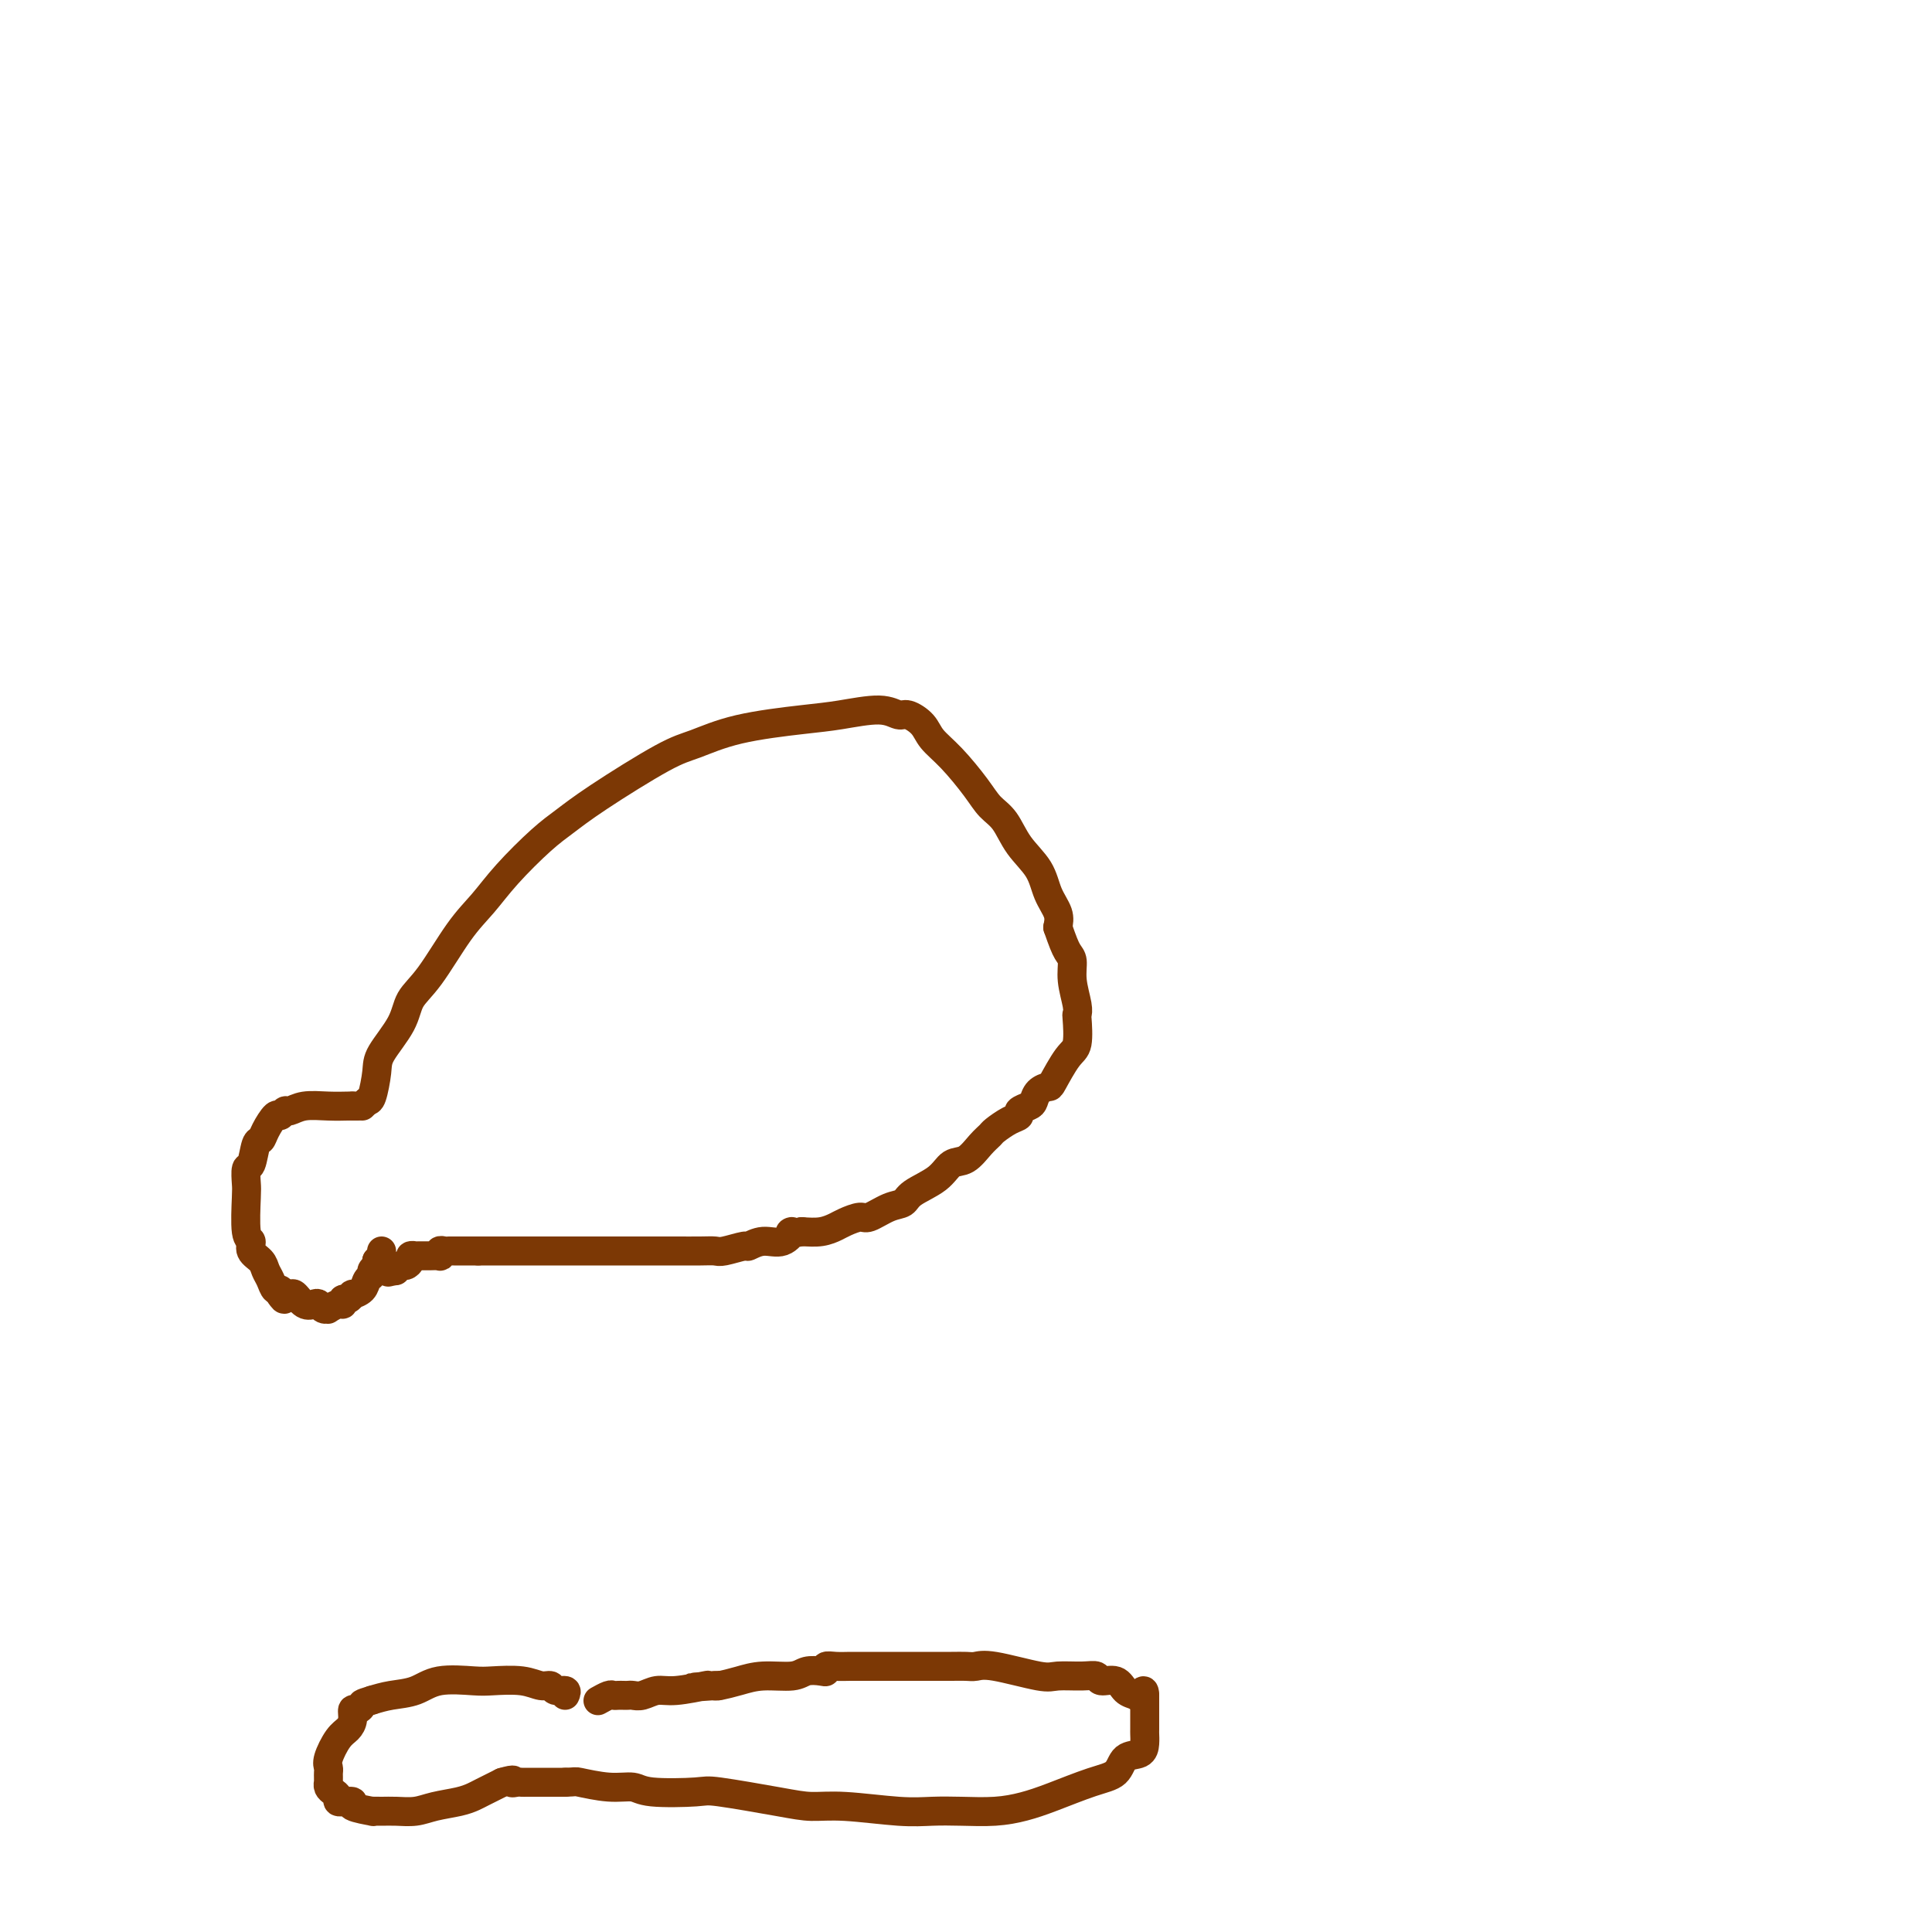 <svg viewBox='0 0 400 400' version='1.1' xmlns='http://www.w3.org/2000/svg' xmlns:xlink='http://www.w3.org/1999/xlink'><g fill='none' stroke='#7C3805' stroke-width='6' stroke-linecap='round' stroke-linejoin='round'><path d='M74,229c0.083,0.000 0.167,0.000 0,0c-0.167,0.000 -0.583,0.000 -1,0'/><path d='M73,229c-0.208,-0.005 -0.227,-0.017 -1,0c-0.773,0.017 -2.302,0.061 -4,0c-1.698,-0.061 -3.567,-0.229 -5,0c-1.433,0.229 -2.429,0.855 -3,1c-0.571,0.145 -0.716,-0.192 -1,0c-0.284,0.192 -0.706,0.913 -1,1c-0.294,0.087 -0.460,-0.459 -1,0c-0.540,0.459 -1.455,1.924 -2,3c-0.545,1.076 -0.721,1.762 -1,2c-0.279,0.238 -0.663,0.026 -1,1c-0.337,0.974 -0.627,3.133 -1,4c-0.373,0.867 -0.828,0.441 -1,1c-0.172,0.559 -0.062,2.103 0,3c0.062,0.897 0.076,1.146 0,3c-0.076,1.854 -0.242,5.312 0,7c0.242,1.688 0.891,1.607 1,2c0.109,0.393 -0.322,1.262 0,2c0.322,0.738 1.396,1.346 2,2c0.604,0.654 0.736,1.356 1,2c0.264,0.644 0.659,1.231 1,2c0.341,0.769 0.627,1.722 1,2c0.373,0.278 0.831,-0.117 1,0c0.169,0.117 0.048,0.748 0,1c-0.048,0.252 -0.024,0.126 0,0'/><path d='M58,268c1.258,2.002 0.904,0.509 1,0c0.096,-0.509 0.642,-0.032 1,0c0.358,0.032 0.529,-0.380 1,0c0.471,0.380 1.241,1.551 2,2c0.759,0.449 1.508,0.174 2,0c0.492,-0.174 0.727,-0.247 1,0c0.273,0.247 0.585,0.813 1,1c0.415,0.187 0.934,-0.007 1,0c0.066,0.007 -0.319,0.213 0,0c0.319,-0.213 1.344,-0.846 2,-1c0.656,-0.154 0.945,0.169 1,0c0.055,-0.169 -0.122,-0.832 0,-1c0.122,-0.168 0.543,0.158 1,0c0.457,-0.158 0.950,-0.802 1,-1c0.050,-0.198 -0.341,0.049 0,0c0.341,-0.049 1.416,-0.394 2,-1c0.584,-0.606 0.679,-1.472 1,-2c0.321,-0.528 0.870,-0.719 1,-1c0.130,-0.281 -0.157,-0.653 0,-1c0.157,-0.347 0.759,-0.671 1,-1c0.241,-0.329 0.120,-0.665 0,-1'/><path d='M78,261c1.464,-1.348 1.124,-0.217 1,0c-0.124,0.217 -0.033,-0.480 0,-1c0.033,-0.520 0.010,-0.863 0,-1c-0.010,-0.137 -0.005,-0.069 0,0'/><path d='M75,229c0.000,0.000 1.000,-1.000 1,-1'/><path d='M76,228c0.321,-0.122 0.623,0.074 1,-1c0.377,-1.074 0.829,-3.420 1,-5c0.171,-1.580 0.061,-2.396 1,-4c0.939,-1.604 2.929,-3.996 4,-6c1.071,-2.004 1.224,-3.622 2,-5c0.776,-1.378 2.174,-2.518 4,-5c1.826,-2.482 4.080,-6.305 6,-9c1.920,-2.695 3.506,-4.260 5,-6c1.494,-1.740 2.895,-3.653 5,-6c2.105,-2.347 4.913,-5.128 7,-7c2.087,-1.872 3.454,-2.837 5,-4c1.546,-1.163 3.273,-2.525 7,-5c3.727,-2.475 9.455,-6.063 13,-8c3.545,-1.937 4.906,-2.223 7,-3c2.094,-0.777 4.921,-2.046 9,-3c4.079,-0.954 9.409,-1.591 13,-2c3.591,-0.409 5.441,-0.588 8,-1c2.559,-0.412 5.825,-1.058 8,-1c2.175,0.058 3.259,0.820 4,1c0.741,0.180 1.140,-0.224 2,0c0.860,0.224 2.183,1.074 3,2c0.817,0.926 1.128,1.926 2,3c0.872,1.074 2.304,2.222 4,4c1.696,1.778 3.655,4.186 5,6c1.345,1.814 2.075,3.034 3,4c0.925,0.966 2.045,1.679 3,3c0.955,1.321 1.745,3.249 3,5c1.255,1.751 2.976,3.325 4,5c1.024,1.675 1.353,3.451 2,5c0.647,1.549 1.614,2.871 2,4c0.386,1.129 0.193,2.064 0,3'/><path d='M219,192c1.007,2.913 1.524,4.196 2,5c0.476,0.804 0.912,1.129 1,2c0.088,0.871 -0.171,2.289 0,4c0.171,1.711 0.773,3.715 1,5c0.227,1.285 0.078,1.851 0,2c-0.078,0.149 -0.086,-0.118 0,1c0.086,1.118 0.265,3.622 0,5c-0.265,1.378 -0.974,1.630 -2,3c-1.026,1.370 -2.368,3.859 -3,5c-0.632,1.141 -0.556,0.936 -1,1c-0.444,0.064 -1.410,0.399 -2,1c-0.590,0.601 -0.804,1.469 -1,2c-0.196,0.531 -0.375,0.723 -1,1c-0.625,0.277 -1.697,0.637 -2,1c-0.303,0.363 0.162,0.729 0,1c-0.162,0.271 -0.952,0.448 -2,1c-1.048,0.552 -2.353,1.480 -3,2c-0.647,0.520 -0.635,0.631 -1,1c-0.365,0.369 -1.106,0.994 -2,2c-0.894,1.006 -1.940,2.392 -3,3c-1.060,0.608 -2.134,0.438 -3,1c-0.866,0.562 -1.524,1.857 -3,3c-1.476,1.143 -3.770,2.134 -5,3c-1.230,0.866 -1.397,1.608 -2,2c-0.603,0.392 -1.641,0.433 -3,1c-1.359,0.567 -3.038,1.658 -4,2c-0.962,0.342 -1.208,-0.066 -2,0c-0.792,0.066 -2.130,0.605 -3,1c-0.870,0.395 -1.273,0.645 -2,1c-0.727,0.355 -1.779,0.816 -3,1c-1.221,0.184 -2.610,0.092 -4,0'/><path d='M166,255c-3.632,0.802 -2.213,-0.192 -2,0c0.213,0.192 -0.780,1.572 -2,2c-1.220,0.428 -2.669,-0.096 -4,0c-1.331,0.096 -2.546,0.810 -3,1c-0.454,0.190 -0.147,-0.145 -1,0c-0.853,0.145 -2.867,0.771 -4,1c-1.133,0.229 -1.385,0.061 -2,0c-0.615,-0.061 -1.592,-0.016 -3,0c-1.408,0.016 -3.246,0.004 -5,0c-1.754,-0.004 -3.424,-0.001 -5,0c-1.576,0.001 -3.058,0.000 -4,0c-0.942,-0.000 -1.343,-0.000 -2,0c-0.657,0.000 -1.570,0.000 -3,0c-1.430,-0.000 -3.378,-0.000 -5,0c-1.622,0.000 -2.919,0.000 -4,0c-1.081,-0.000 -1.946,-0.000 -3,0c-1.054,0.000 -2.295,0.000 -3,0c-0.705,-0.000 -0.872,-0.000 -1,0c-0.128,0.000 -0.215,0.000 -1,0c-0.785,-0.000 -2.268,-0.000 -3,0c-0.732,0.000 -0.711,0.000 -1,0c-0.289,-0.000 -0.886,-0.000 -1,0c-0.114,0.000 0.254,0.000 0,0c-0.254,-0.000 -1.130,-0.000 -2,0c-0.870,0.000 -1.734,0.000 -2,0c-0.266,-0.000 0.067,-0.000 0,0c-0.067,0.000 -0.533,0.000 -1,0'/><path d='M99,259c-8.295,-0.000 -3.532,-0.000 -2,0c1.532,0.000 -0.167,0.000 -1,0c-0.833,-0.000 -0.801,-0.001 -1,0c-0.199,0.001 -0.628,0.004 -1,0c-0.372,-0.004 -0.686,-0.015 -1,0c-0.314,0.015 -0.627,0.057 -1,0c-0.373,-0.057 -0.807,-0.211 -1,0c-0.193,0.211 -0.145,0.789 0,1c0.145,0.211 0.389,0.057 0,0c-0.389,-0.057 -1.410,-0.015 -2,0c-0.590,0.015 -0.751,0.003 -1,0c-0.249,-0.003 -0.588,0.002 -1,0c-0.412,-0.002 -0.898,-0.011 -1,0c-0.102,0.011 0.180,0.040 0,0c-0.180,-0.040 -0.823,-0.151 -1,0c-0.177,0.151 0.110,0.562 0,1c-0.110,0.438 -0.618,0.902 -1,1c-0.382,0.098 -0.638,-0.170 -1,0c-0.362,0.170 -0.828,0.776 -1,1c-0.172,0.224 -0.049,0.064 0,0c0.049,-0.064 0.025,-0.032 0,0'/><path d='M82,263c-2.833,0.667 -1.417,0.333 0,0'/><path d='M117,351c0.207,-0.455 0.414,-0.910 0,-1c-0.414,-0.090 -1.448,0.186 -2,0c-0.552,-0.186 -0.623,-0.834 -1,-1c-0.377,-0.166 -1.062,0.150 -2,0c-0.938,-0.150 -2.129,-0.765 -4,-1c-1.871,-0.235 -4.422,-0.088 -6,0c-1.578,0.088 -2.182,0.118 -4,0c-1.818,-0.118 -4.848,-0.382 -7,0c-2.152,0.382 -3.426,1.411 -5,2c-1.574,0.589 -3.450,0.740 -5,1c-1.550,0.260 -2.775,0.630 -4,1'/><path d='M77,352c-2.575,0.778 -2.013,0.723 -2,1c0.013,0.277 -0.524,0.887 -1,1c-0.476,0.113 -0.892,-0.272 -1,0c-0.108,0.272 0.090,1.200 0,2c-0.090,0.800 -0.469,1.471 -1,2c-0.531,0.529 -1.214,0.915 -2,2c-0.786,1.085 -1.675,2.869 -2,4c-0.325,1.131 -0.087,1.609 0,2c0.087,0.391 0.023,0.696 0,1c-0.023,0.304 -0.003,0.606 0,1c0.003,0.394 -0.009,0.879 0,1c0.009,0.121 0.040,-0.121 0,0c-0.040,0.121 -0.150,0.607 0,1c0.150,0.393 0.560,0.694 1,1c0.440,0.306 0.911,0.617 1,1c0.089,0.383 -0.205,0.837 0,1c0.205,0.163 0.907,0.033 1,0c0.093,-0.033 -0.425,0.030 0,0c0.425,-0.030 1.794,-0.151 2,0c0.206,0.151 -0.749,0.576 0,1c0.749,0.424 3.204,0.846 4,1c0.796,0.154 -0.067,0.038 0,0c0.067,-0.038 1.064,0.001 2,0c0.936,-0.001 1.812,-0.042 3,0c1.188,0.042 2.687,0.167 4,0c1.313,-0.167 2.440,-0.625 4,-1c1.560,-0.375 3.552,-0.668 5,-1c1.448,-0.332 2.351,-0.705 3,-1c0.649,-0.295 1.042,-0.513 2,-1c0.958,-0.487 2.479,-1.244 4,-2'/><path d='M104,369c3.189,-0.928 2.163,-0.249 2,0c-0.163,0.249 0.539,0.067 1,0c0.461,-0.067 0.682,-0.018 1,0c0.318,0.018 0.735,0.005 1,0c0.265,-0.005 0.379,-0.001 1,0c0.621,0.001 1.749,0.000 3,0c1.251,-0.000 2.626,-0.000 4,0'/><path d='M117,369c2.400,-0.065 1.901,-0.227 3,0c1.099,0.227 3.798,0.844 6,1c2.202,0.156 3.908,-0.148 5,0c1.092,0.148 1.571,0.748 4,1c2.429,0.252 6.807,0.158 9,0c2.193,-0.158 2.199,-0.378 5,0c2.801,0.378 8.397,1.355 12,2c3.603,0.645 5.213,0.957 7,1c1.787,0.043 3.750,-0.184 7,0c3.250,0.184 7.785,0.779 11,1c3.215,0.221 5.108,0.068 7,0c1.892,-0.068 3.783,-0.053 6,0c2.217,0.053 4.762,0.143 7,0c2.238,-0.143 4.170,-0.518 6,-1c1.830,-0.482 3.558,-1.070 6,-2c2.442,-0.930 5.597,-2.202 8,-3c2.403,-0.798 4.056,-1.121 5,-2c0.944,-0.879 1.181,-2.314 2,-3c0.819,-0.686 2.219,-0.621 3,-1c0.781,-0.379 0.941,-1.201 1,-2c0.059,-0.799 0.016,-1.576 0,-2c-0.016,-0.424 -0.004,-0.495 0,-1c0.004,-0.505 0.001,-1.445 0,-2c-0.001,-0.555 -0.000,-0.726 0,-1c0.000,-0.274 0.000,-0.651 0,-1c-0.000,-0.349 -0.000,-0.671 0,-1c0.000,-0.329 0.000,-0.665 0,-1c-0.000,-0.335 -0.000,-0.667 0,-1'/><path d='M237,351c-0.038,-1.864 -0.634,-0.523 -1,0c-0.366,0.523 -0.503,0.227 -1,0c-0.497,-0.227 -1.355,-0.386 -2,-1c-0.645,-0.614 -1.076,-1.682 -2,-2c-0.924,-0.318 -2.342,0.113 -3,0c-0.658,-0.113 -0.557,-0.770 -1,-1c-0.443,-0.230 -1.431,-0.034 -3,0c-1.569,0.034 -3.718,-0.096 -5,0c-1.282,0.096 -1.696,0.418 -4,0c-2.304,-0.418 -6.497,-1.576 -9,-2c-2.503,-0.424 -3.315,-0.114 -4,0c-0.685,0.114 -1.242,0.030 -2,0c-0.758,-0.030 -1.716,-0.008 -3,0c-1.284,0.008 -2.892,0.002 -4,0c-1.108,-0.002 -1.715,-0.001 -3,0c-1.285,0.001 -3.250,0.000 -5,0c-1.750,-0.000 -3.287,0.000 -4,0c-0.713,-0.000 -0.601,-0.001 -1,0c-0.399,0.001 -1.308,0.004 -2,0c-0.692,-0.004 -1.167,-0.015 -2,0c-0.833,0.015 -2.022,0.055 -3,0c-0.978,-0.055 -1.743,-0.207 -2,0c-0.257,0.207 -0.007,0.773 0,1c0.007,0.227 -0.230,0.116 -1,0c-0.770,-0.116 -2.073,-0.238 -3,0c-0.927,0.238 -1.478,0.834 -3,1c-1.522,0.166 -4.016,-0.100 -6,0c-1.984,0.100 -3.457,0.565 -5,1c-1.543,0.435 -3.155,0.838 -4,1c-0.845,0.162 -0.922,0.081 -1,0'/><path d='M148,349c-8.906,0.614 -2.171,0.149 0,0c2.171,-0.149 -0.223,0.016 -1,0c-0.777,-0.016 0.062,-0.215 -1,0c-1.062,0.215 -4.025,0.842 -6,1c-1.975,0.158 -2.963,-0.154 -4,0c-1.037,0.154 -2.123,0.773 -3,1c-0.877,0.227 -1.545,0.061 -2,0c-0.455,-0.061 -0.698,-0.017 -1,0c-0.302,0.017 -0.663,0.008 -1,0c-0.337,-0.008 -0.651,-0.016 -1,0c-0.349,0.016 -0.733,0.056 -1,0c-0.267,-0.056 -0.418,-0.207 -1,0c-0.582,0.207 -1.595,0.774 -2,1c-0.405,0.226 -0.203,0.113 0,0'/></g>
</svg>